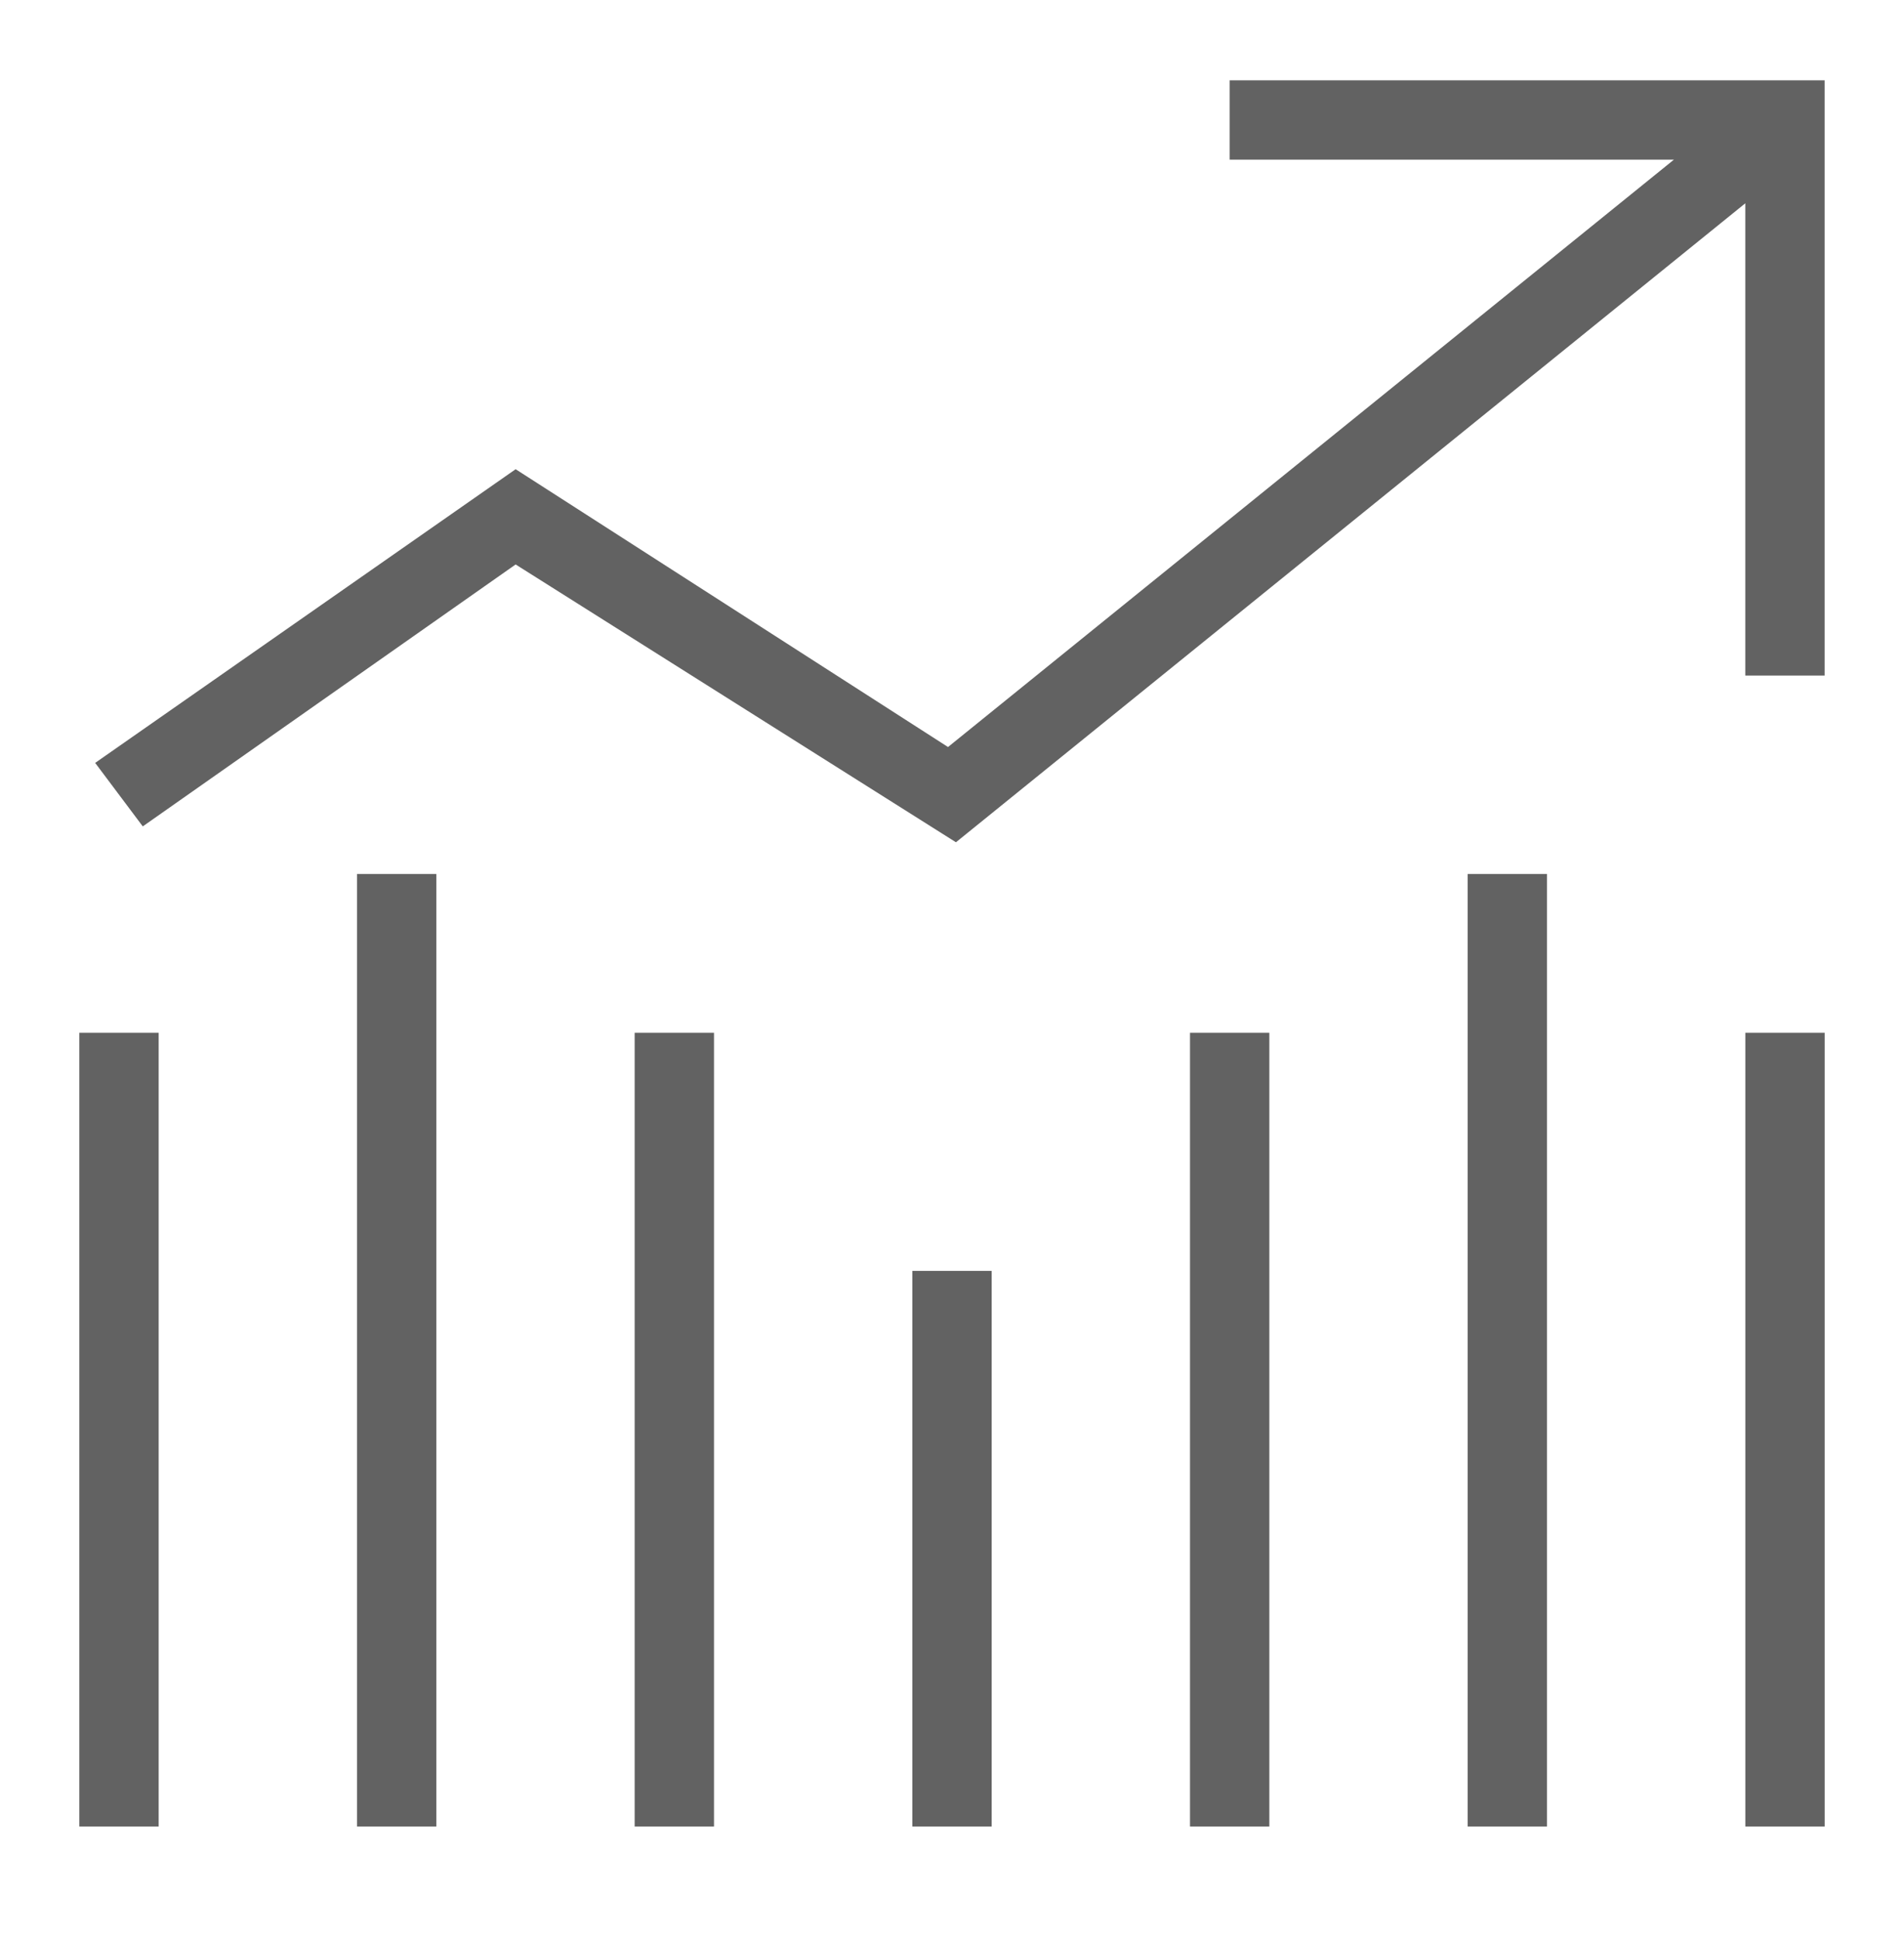 <svg width="54" height="55" viewBox="0 0 54 55" fill="none" xmlns="http://www.w3.org/2000/svg">
<path d="M34.874 2.276V4.526H47.474L26.887 21.176L14.624 13.301L2.699 21.626L4.049 23.426L14.624 16.001L27.112 23.876L49.499 5.763V19.151H51.749V2.276H34.874Z" fill="#626262"/>
<path d="M4.5 29.276H2.25V51.776H4.5V29.276Z" fill="#626262"/>
<path d="M12.375 24.776H10.125V51.776H12.375V24.776Z" fill="#626262"/>
<path d="M51.75 29.276H49.5V51.776H51.75V29.276Z" fill="#626262"/>
<path d="M43.875 24.776H41.625V51.776H43.875V24.776Z" fill="#626262"/>
<path d="M36 29.276H33.75V51.776H36V29.276Z" fill="#626262"/>
<path d="M28.125 36.026H25.875V51.776H28.125V36.026Z" fill="#626262"/>
<path d="M20.25 29.276H18V51.776H20.25V29.276Z" fill="#626262"/>
</svg>
